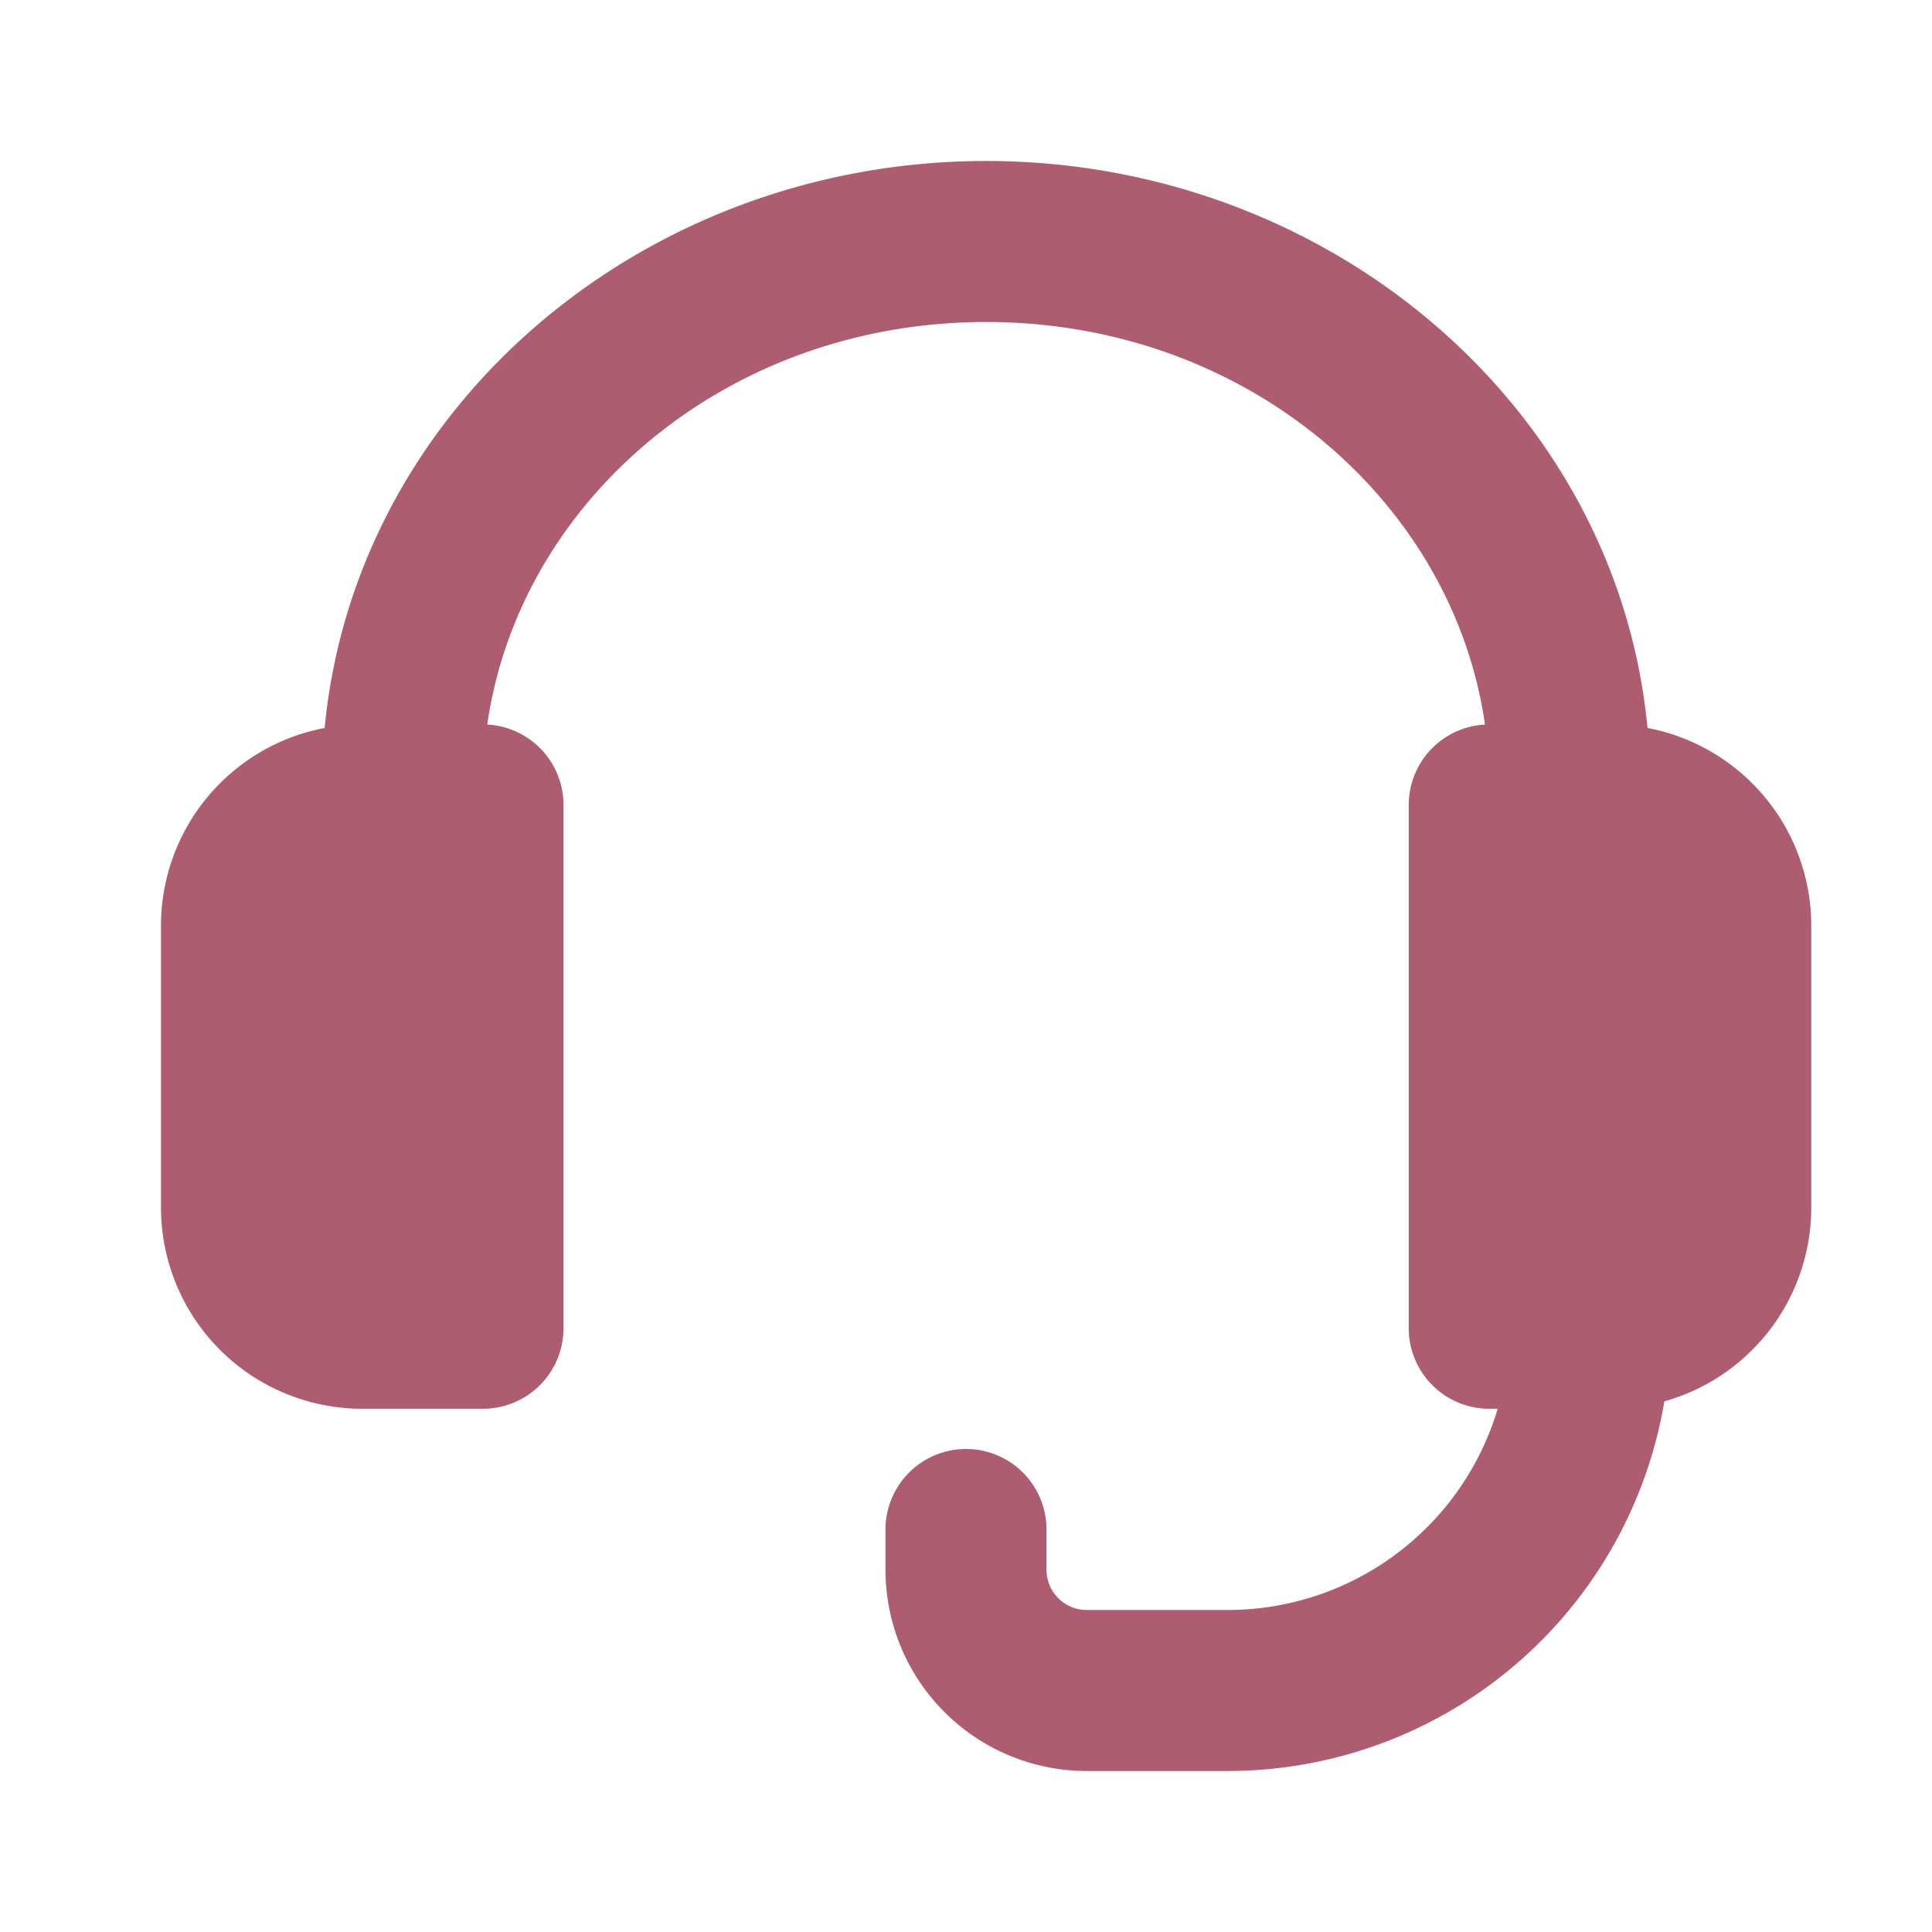 <svg xmlns="http://www.w3.org/2000/svg" width="24" height="24" fill="none"><path fill="#800020" fill-opacity=".64" d="M2 11.5a2.5 2.5 0 0 1 2.033-2.457C4.415 5.04 8.008 2 12.25 2c4.242 0 7.835 3.04 8.216 7.043A2.5 2.5 0 0 1 22.5 11.5V15a2.501 2.501 0 0 1-1.825 2.408A5.502 5.502 0 0 1 15.25 22H13.5a2.5 2.5 0 0 1-2.5-2.5V19a1 1 0 1 1 2 0v.5a.5.5 0 0 0 .5.5h1.75a3.502 3.502 0 0 0 3.355-2.5H18.5a1 1 0 0 1-1-1V10a1 1 0 0 1 .947-.999C18.05 6.228 15.484 4 12.25 4s-5.8 2.228-6.197 5.001A1 1 0 0 1 7 10v6.5a1 1 0 0 1-1 1H4.5A2.5 2.5 0 0 1 2 15v-3.5z"/></svg>